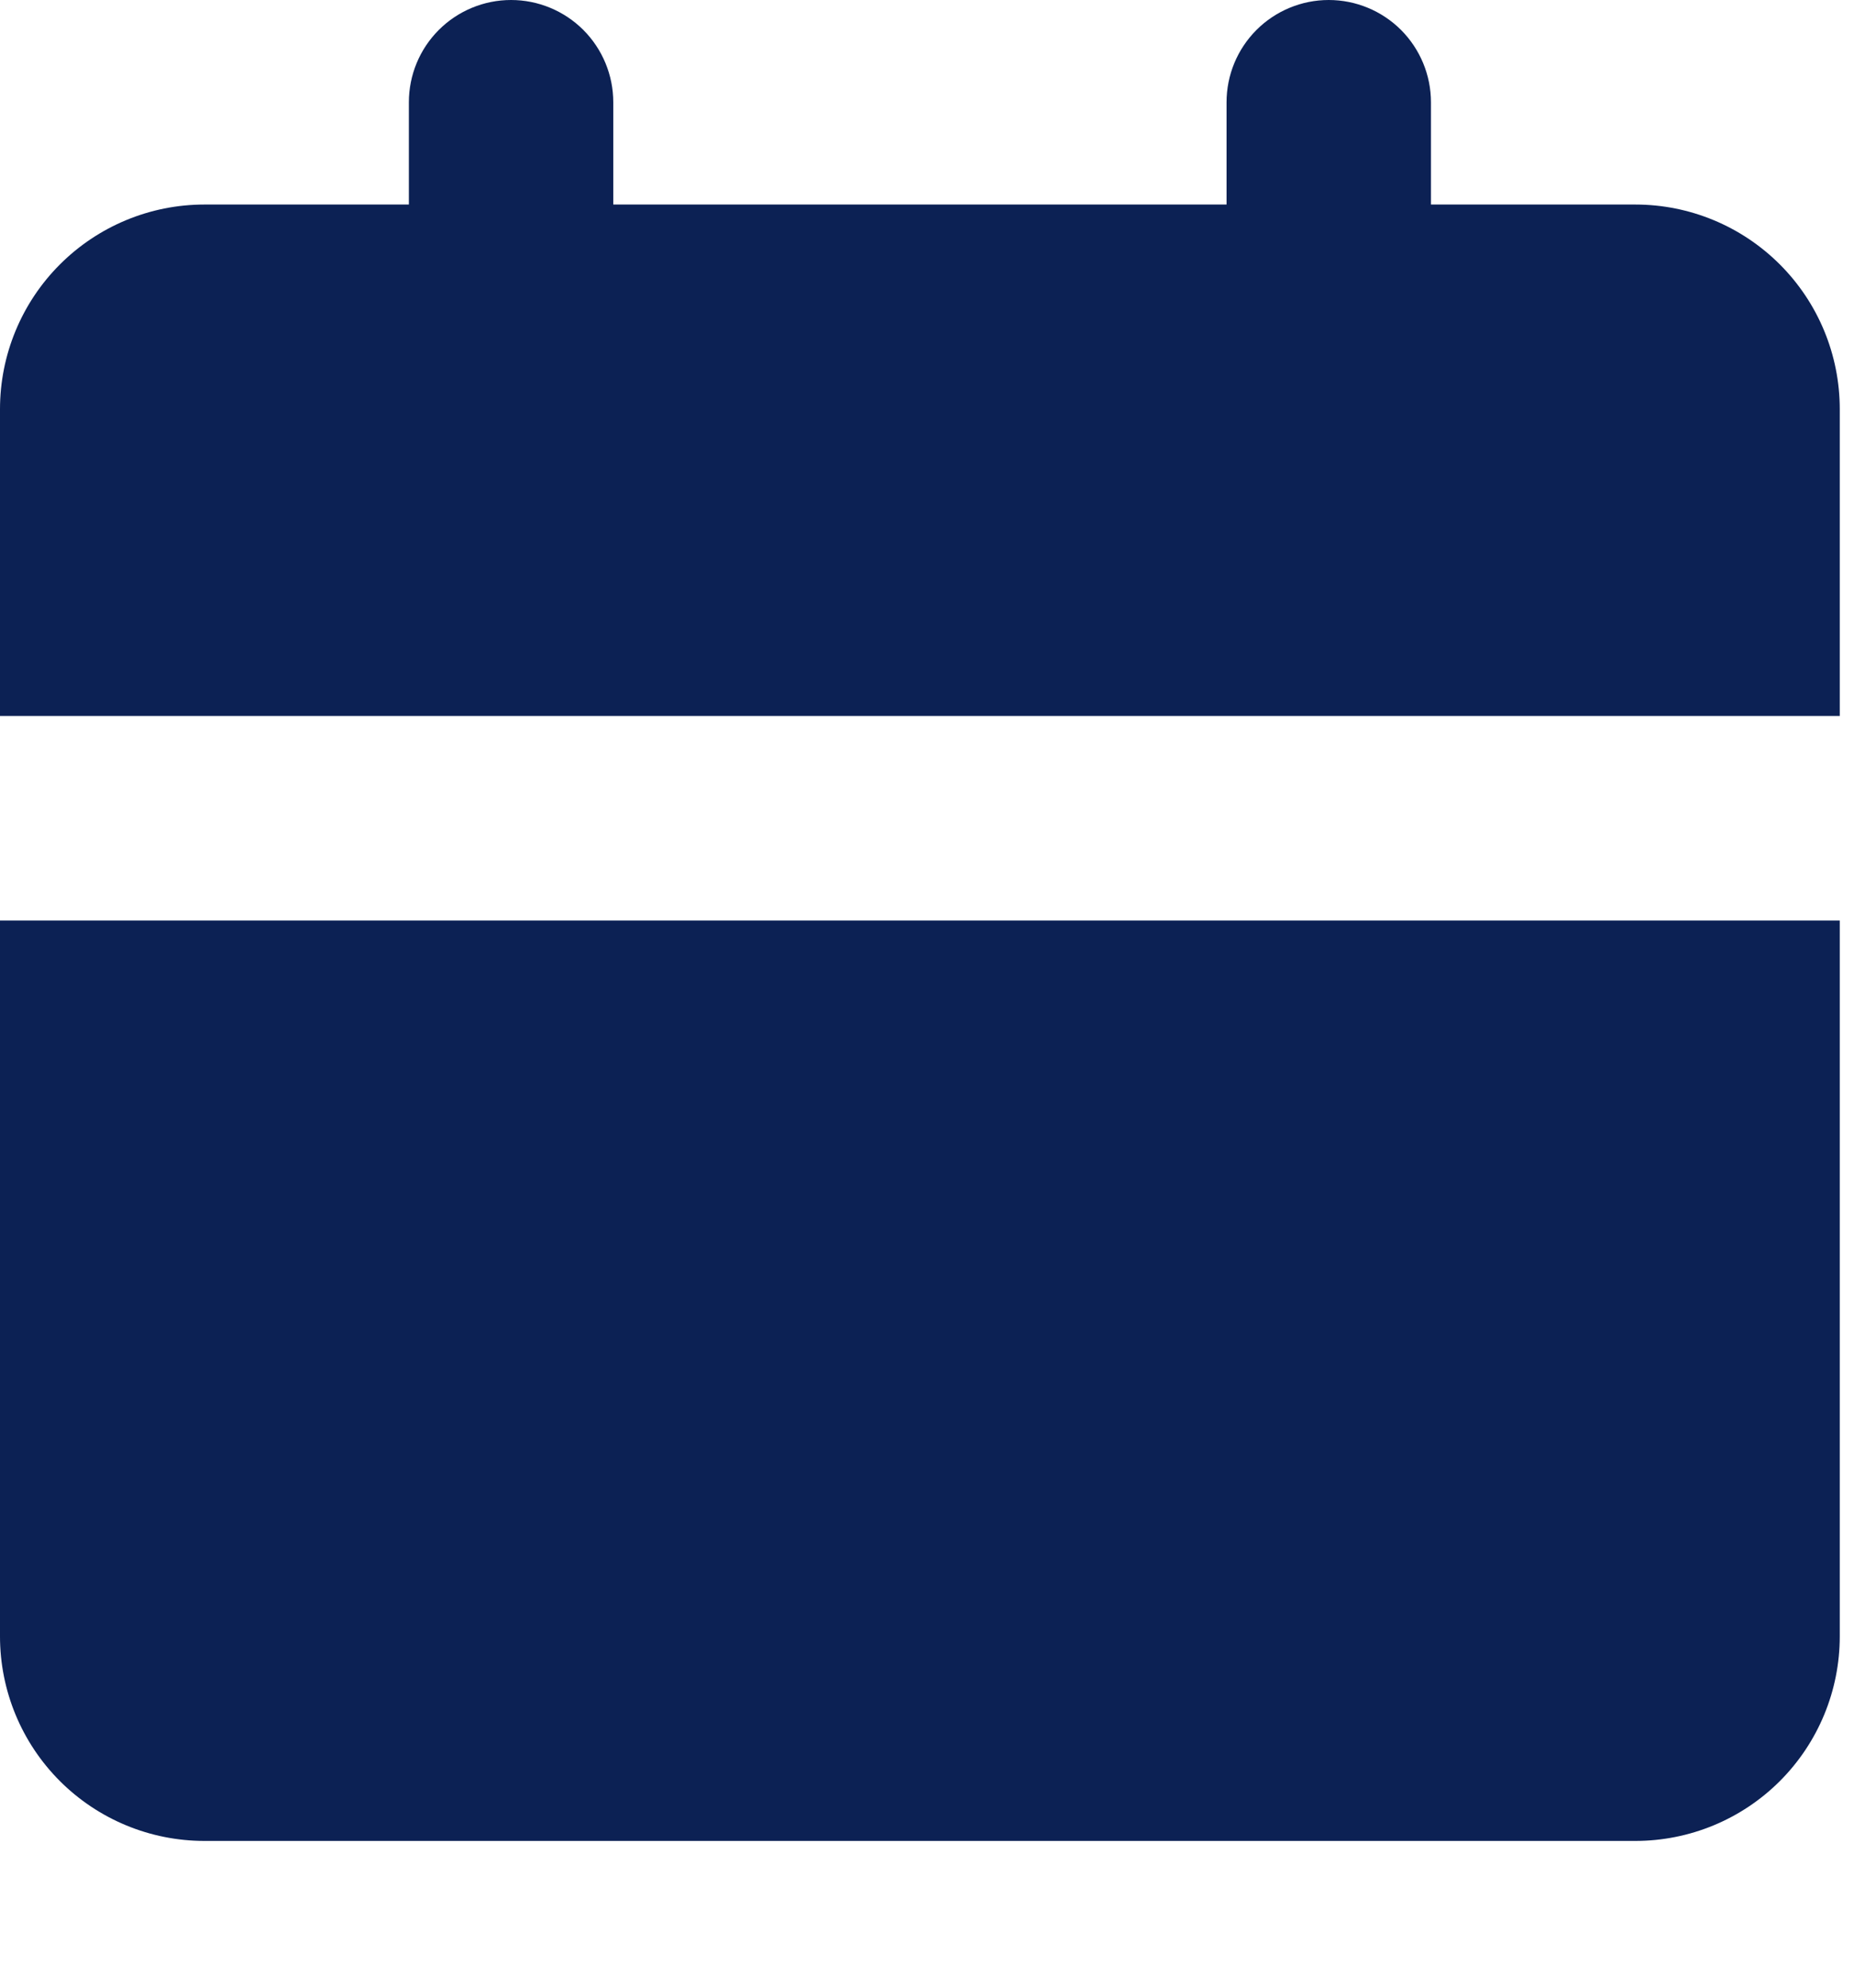<svg width="28" height="30" viewBox="0 0 28 30" fill="none" xmlns="http://www.w3.org/2000/svg">
<path d="M27.785 13.893V24.698C27.785 25.517 27.46 26.302 26.881 26.881C26.302 27.46 25.517 27.785 24.698 27.785H3.087C2.268 27.785 1.483 27.46 0.904 26.881C0.325 26.302 0 25.517 0 24.698V13.893H27.785ZM20.067 0C20.477 0 20.869 0.163 21.159 0.452C21.448 0.742 21.611 1.134 21.611 1.544V3.087H24.698C25.517 3.087 26.302 3.413 26.881 3.992C27.46 4.571 27.785 5.356 27.785 6.175V10.806H0V6.175C0 5.356 0.325 4.571 0.904 3.992C1.483 3.413 2.268 3.087 3.087 3.087H6.175V1.544C6.175 1.134 6.337 0.742 6.627 0.452C6.916 0.163 7.309 0 7.718 0C8.128 0 8.52 0.163 8.81 0.452C9.099 0.742 9.262 1.134 9.262 1.544V3.087H18.524V1.544C18.524 1.134 18.686 0.742 18.976 0.452C19.265 0.163 19.658 0 20.067 0Z" fill="#0C2154"/>
</svg>
